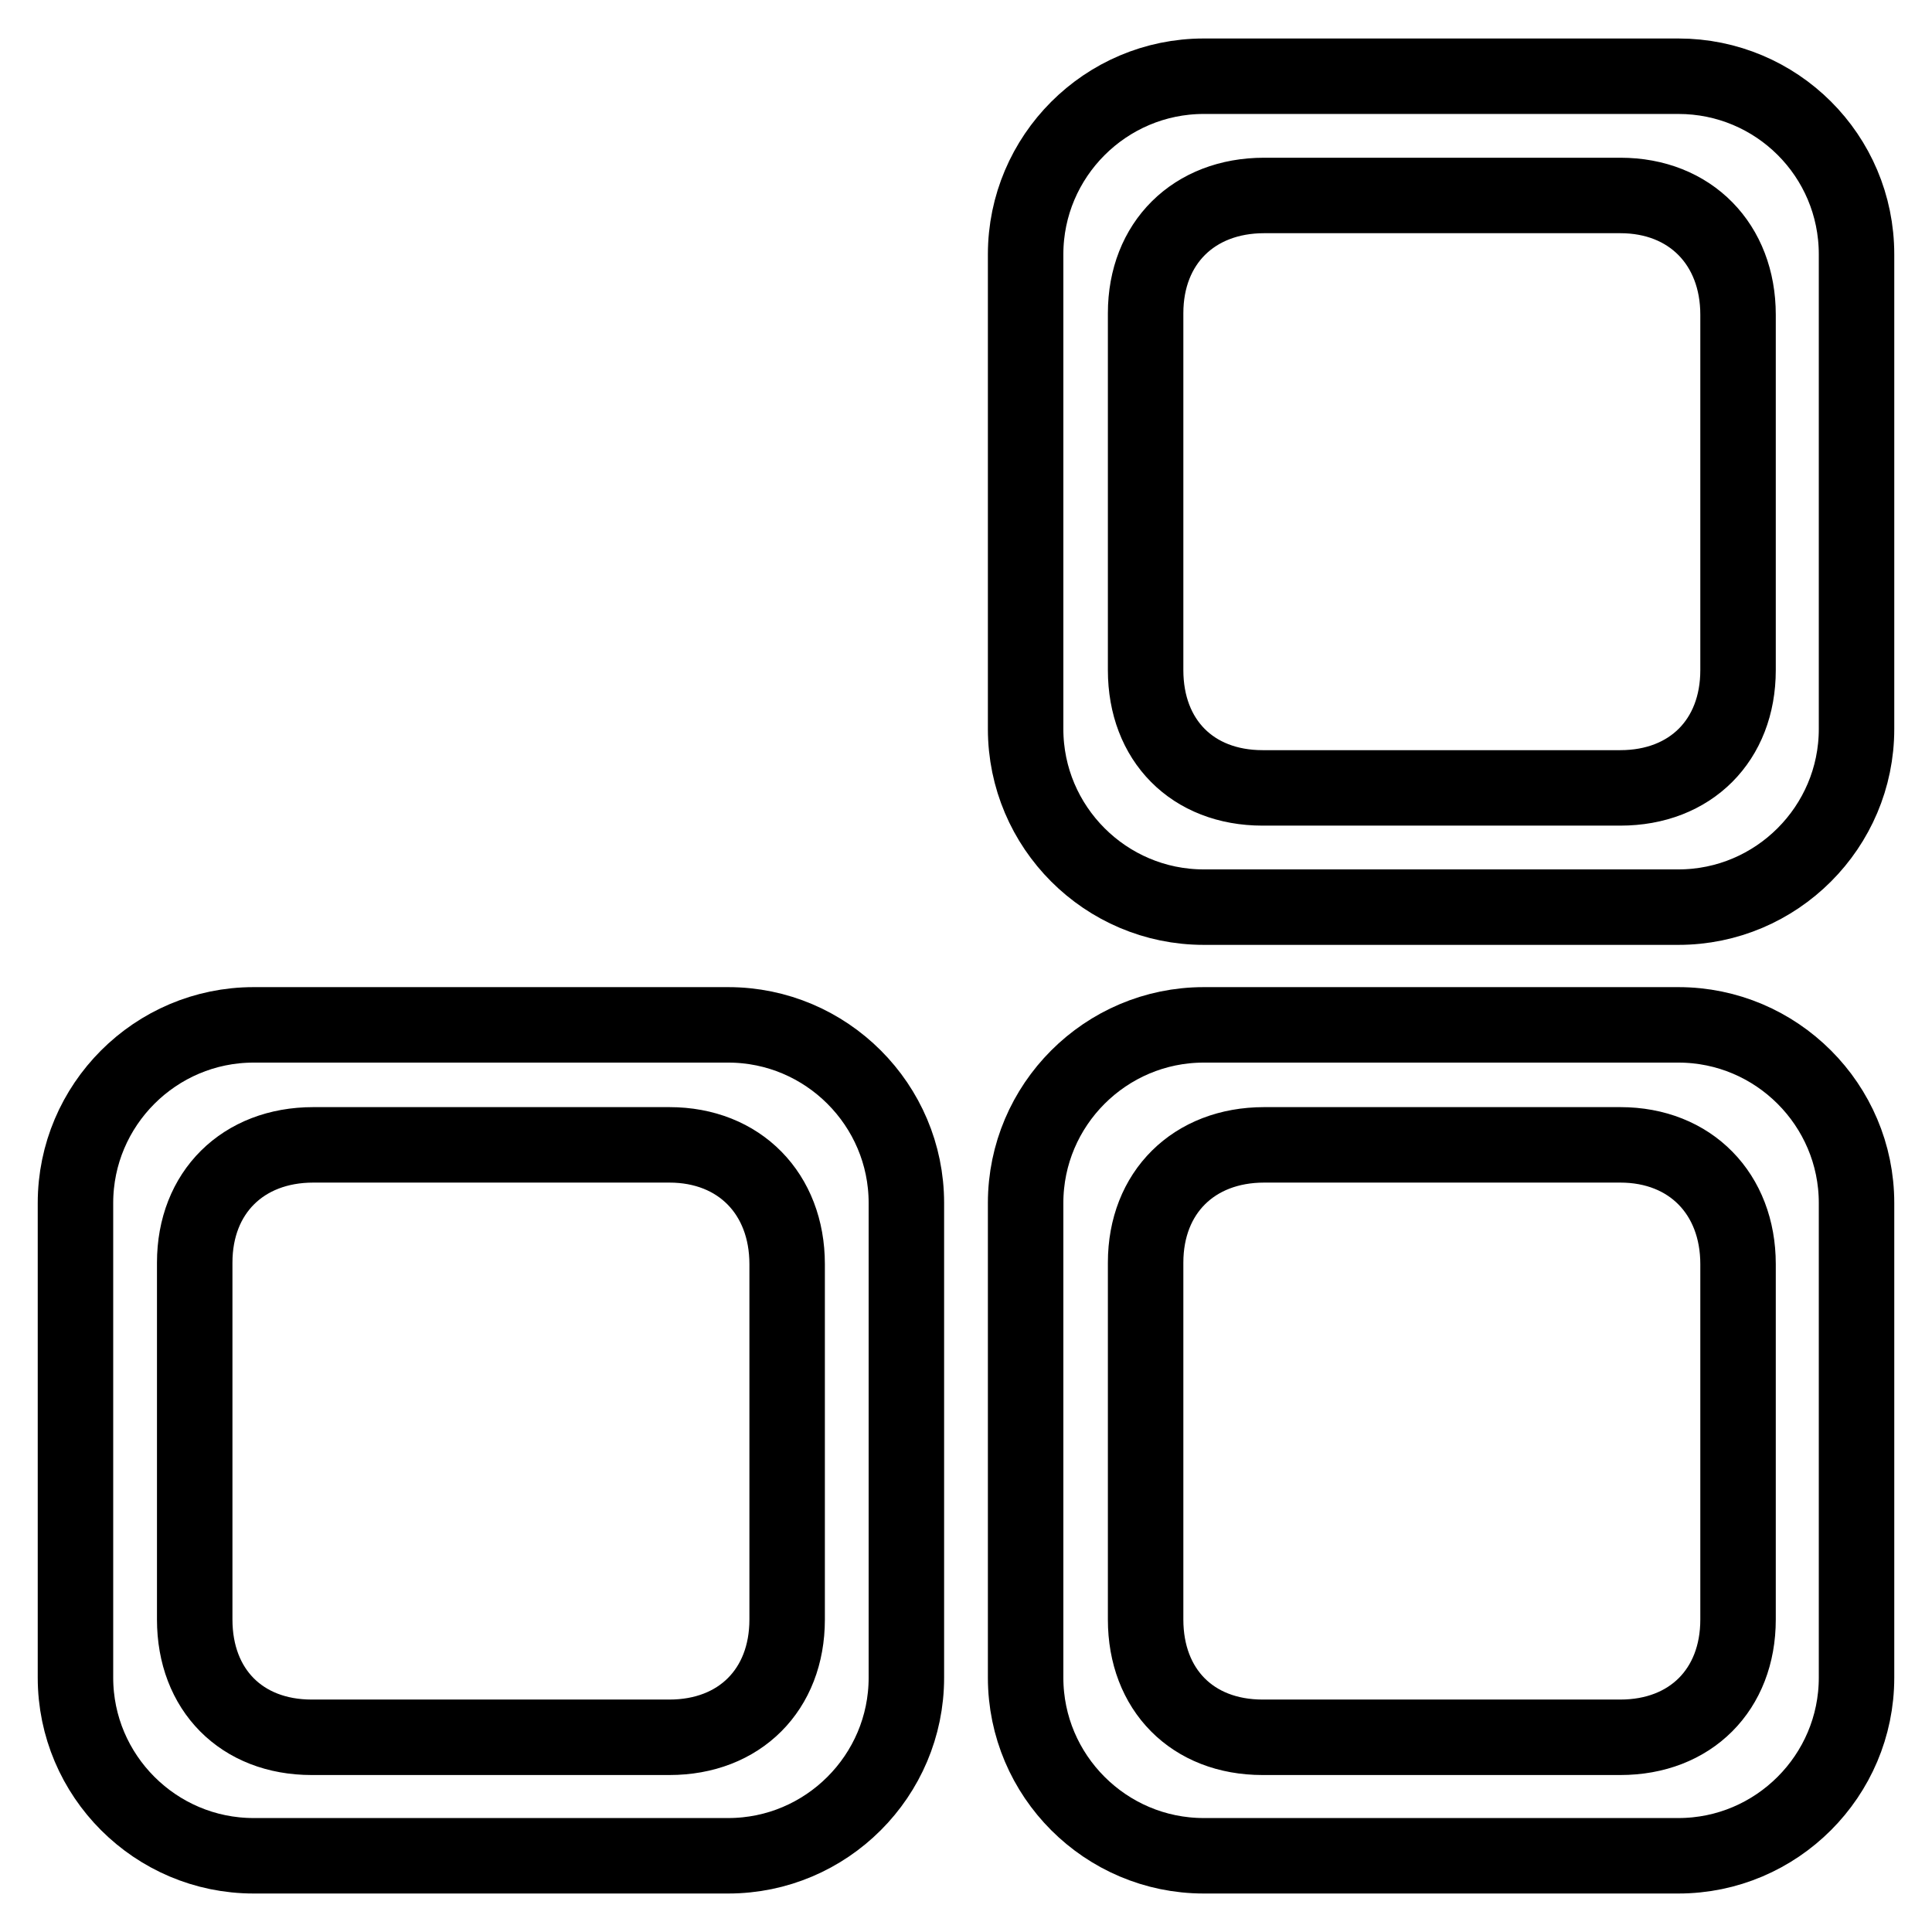 <?xml version="1.0" encoding="utf-8"?>
<!-- Svg Vector Icons : http://www.onlinewebfonts.com/icon -->
<!DOCTYPE svg PUBLIC "-//W3C//DTD SVG 1.1//EN" "http://www.w3.org/Graphics/SVG/1.1/DTD/svg11.dtd">
<svg version="1.1" xmlns="http://www.w3.org/2000/svg" xmlns:xlink="http://www.w3.org/1999/xlink" x="0px" y="0px" viewBox="0 0 256 256" enable-background="new 0 0 256 256" xml:space="preserve">
<g> <path stroke-width="10" fill-opacity="0" stroke="#000000"  d="M96.5,135.8H33.6c-13,0-23.6,10.6-23.6,23.6v62.9c0,13,10.6,23.6,23.6,23.6h62.9c13,0,23.6-10.6,23.6-23.6 v-62.9C120.1,146.4,109.5,135.8,96.5,135.8z M104.3,214.6c0,9.3-6.3,15.6-15.6,15.6H41.3c-9.3,0-15.5-6.3-15.5-15.6v-47.3 c0-9.3,6.4-15.6,15.7-15.6h47.2c9.3,0,15.6,6.5,15.6,15.8V214.6L104.3,214.6z M222.4,135.8h-62.9c-13,0-23.6,10.6-23.6,23.6v62.9 c0,13,10.6,23.6,23.6,23.6h62.9c13,0,23.6-10.6,23.6-23.6v-62.9C246,146.4,235.4,135.8,222.4,135.8z M230.3,214.6 c0,9.3-6.3,15.6-15.6,15.6h-47.4c-9.3,0-15.5-6.3-15.5-15.6v-47.3c0-9.3,6.4-15.6,15.7-15.6h47.2c9.3,0,15.6,6.5,15.6,15.8V214.6z  M222.4,10.1h-62.9c-13,0-23.6,10.6-23.6,23.6v62.9c0,13,10.6,23.6,23.6,23.6h62.9c13,0,23.6-10.6,23.6-23.6V33.7 C246,20.6,235.4,10.1,222.4,10.1z M230.3,88.8c0,9.3-6.3,15.6-15.6,15.6h-47.4c-9.3,0-15.5-6.3-15.5-15.6V41.5 c0-9.3,6.4-15.6,15.7-15.6h47.2c9.3,0,15.6,6.5,15.6,15.8V88.8z"/></g>
</svg>